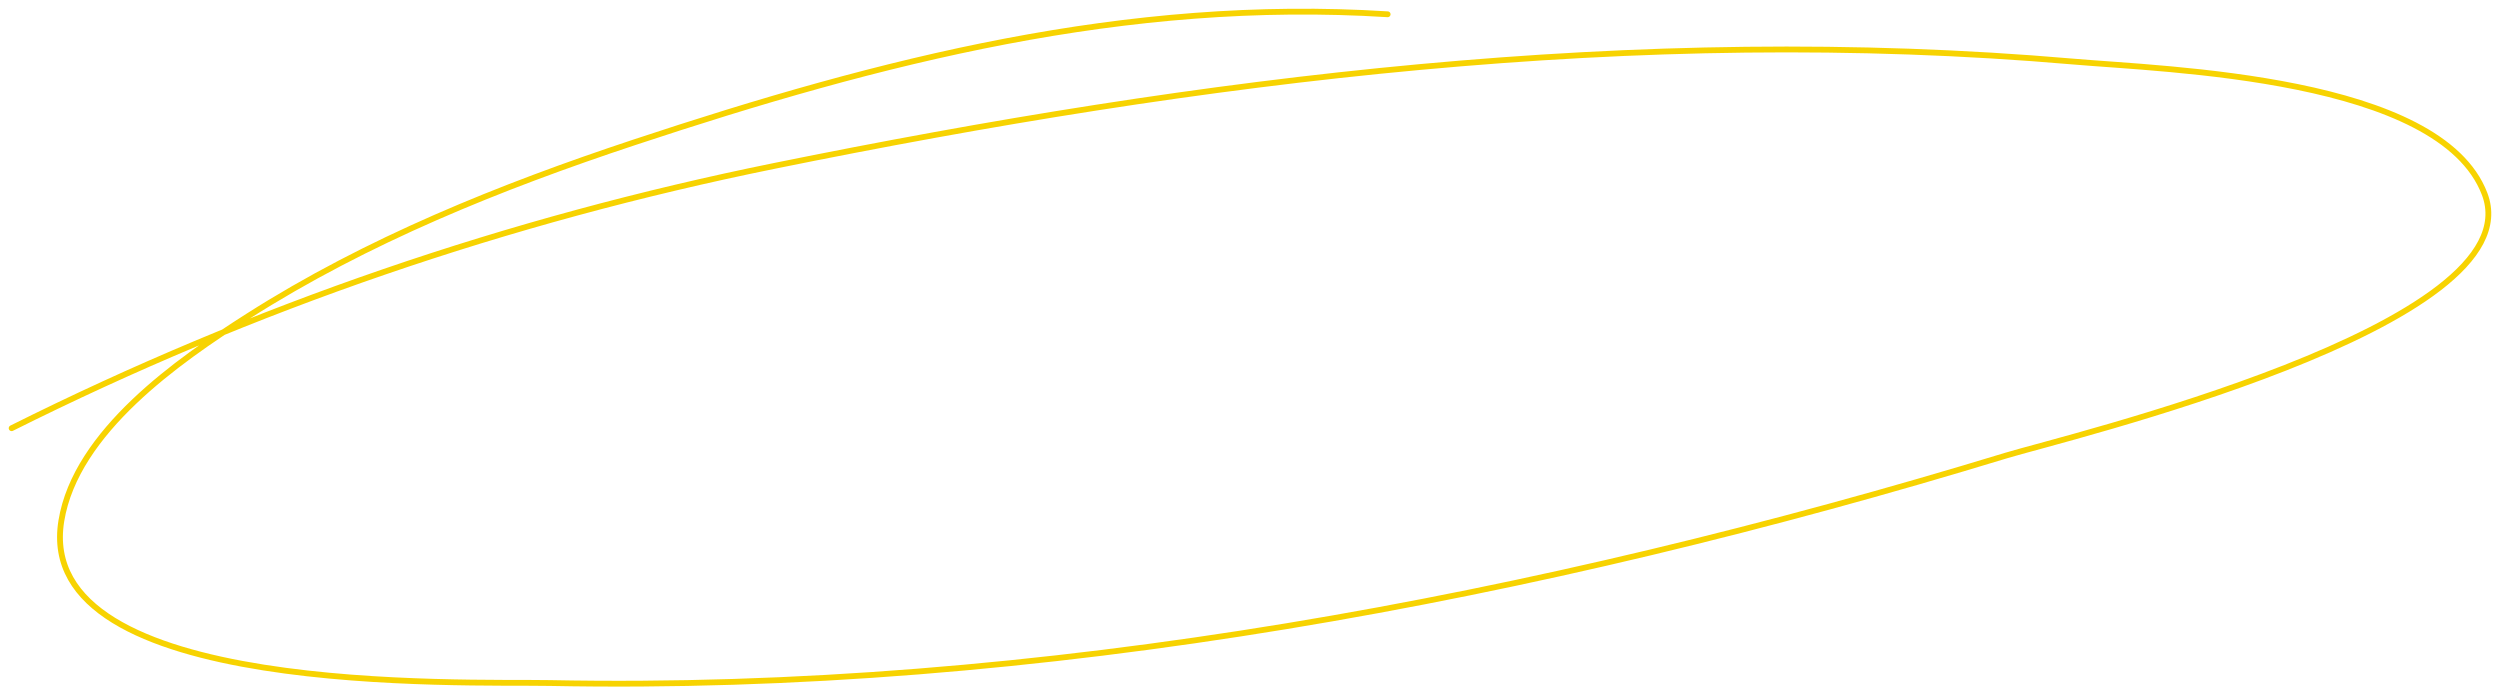 <?xml version="1.0" encoding="UTF-8"?> <svg xmlns="http://www.w3.org/2000/svg" width="1290" height="359" viewBox="0 0 1290 359" fill="none"> <path d="M716.025 7.37C581.161 -1.135 454.99 31.109 327.34 73.433C258.362 96.304 189.389 124.028 127.866 163.229C92.146 185.989 39.158 222.793 31.657 268.738C16.782 359.848 240.655 351.585 283.725 352.44C535.839 357.445 794.656 308.376 1035.12 235.065C1064.33 226.159 1308.07 168.087 1282.06 100.051C1258.99 39.715 1118.4 35.979 1069.43 31.743C844.356 12.272 619.979 40.821 399.497 85.62C262.262 113.504 131.087 158.411 6.001 220.954" stroke="#F7D301" stroke-width="3" stroke-linecap="round"></path> </svg> 